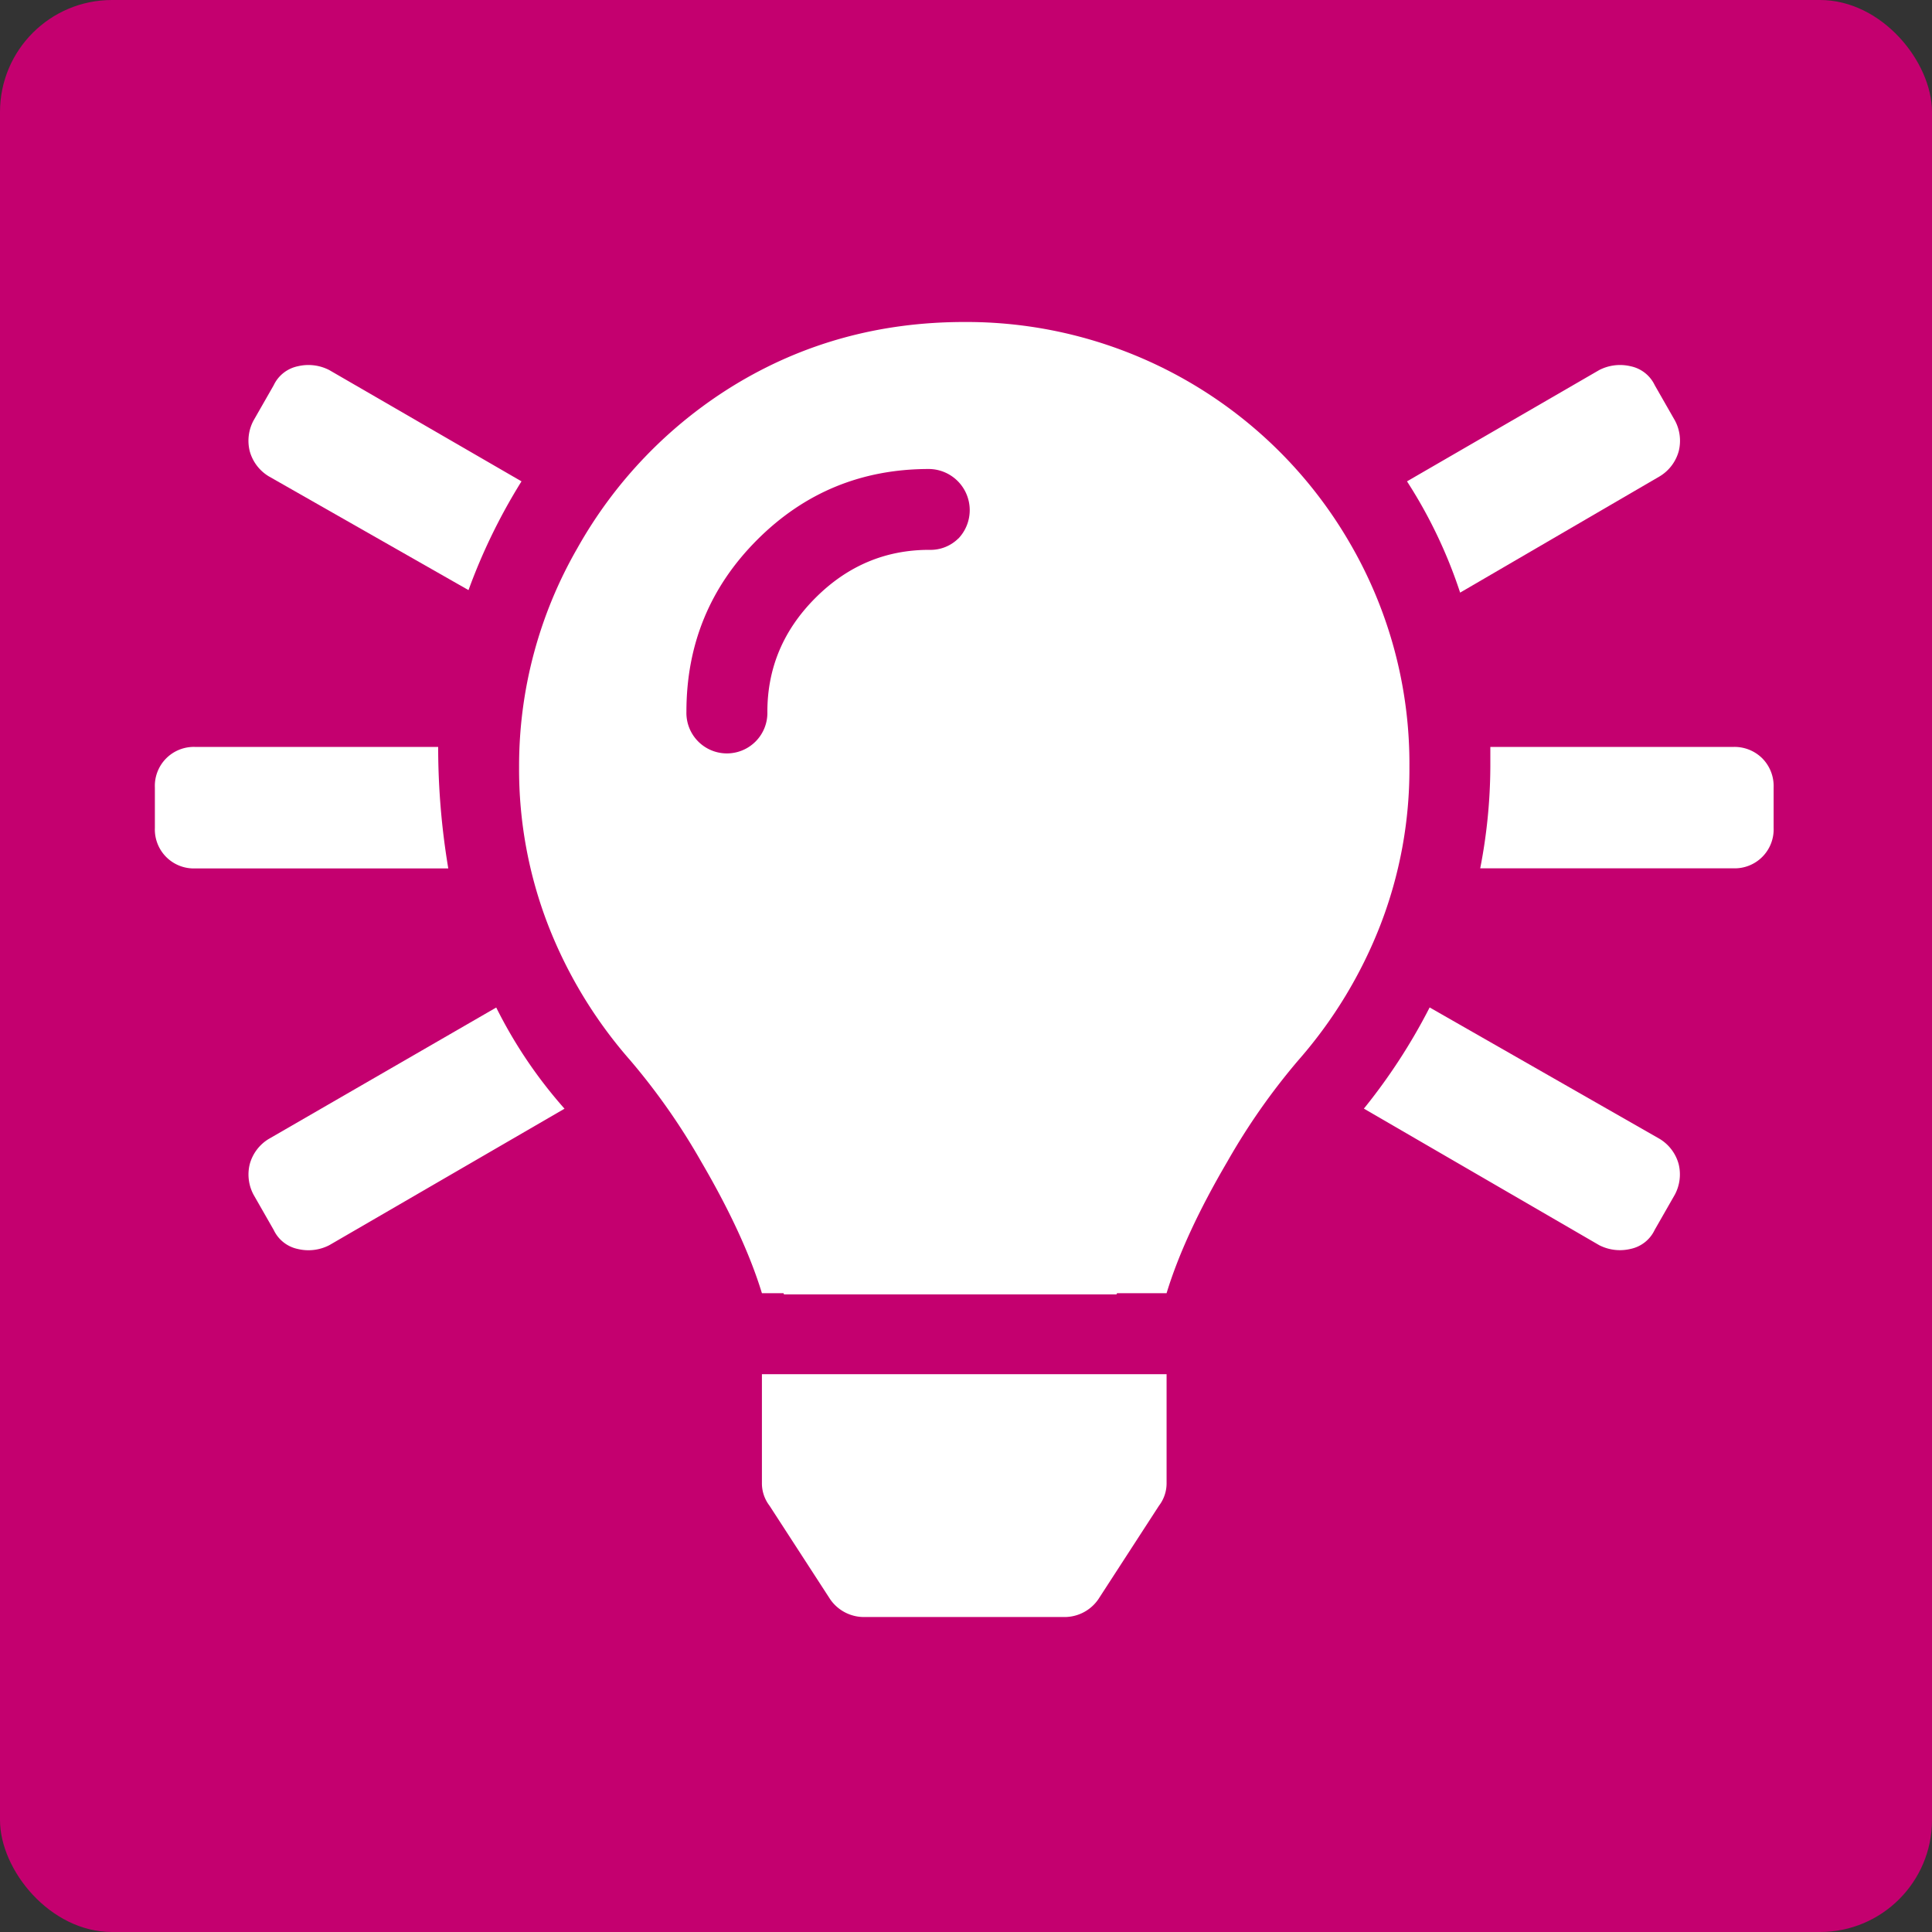 <svg id="Layer_1" data-name="Layer 1" xmlns="http://www.w3.org/2000/svg" viewBox="0 0 552 552"><rect x="0" y="0" width="552" height="552" fill="#333333" stroke="none"/><defs><style>.cls-1{fill:#c4006f;}.cls-2{fill:#fff;}</style></defs><title>CC2019_Tracks_Icon_only_outlines</title><rect class="cls-1" width="552" height="552" rx="32" ry="32"/><path class="cls-2" d="M385.71,155.23A126.55,126.55,0,0,0,275.5,92q-36.13,0-65.76,18.07a128,128,0,0,0-44.81,46.61,124.58,124.58,0,0,0-16.62,62.51,123.2,123.2,0,0,0,8.31,45.16A130,130,0,0,0,180.11,303a187,187,0,0,1,20.23,28.9q12.28,21,17.35,37.58h6.17l.14.34h95l.16-.34h14.15q5.06-16.62,17.35-37.58A187,187,0,0,1,370.89,303a130,130,0,0,0,23.49-38.67,123.2,123.2,0,0,0,8.31-45.16A125.2,125.2,0,0,0,385.71,155.23Zm-111.9-1.38a11.29,11.29,0,0,1-8.31,3.25q-18.8,0-32.52,13.73t-13.73,32.52a11.57,11.57,0,1,1-23.13,0q0-28.9,20.24-49.14T265.5,134a11.76,11.76,0,0,1,8.31,19.88Z"/><path class="cls-2" d="M125.19,213.41H55.81A11.13,11.13,0,0,0,44.25,225v11.56a11.13,11.13,0,0,0,11.56,11.56h72.27A210.25,210.25,0,0,1,125.19,213.41Z"/><path class="cls-2" d="M474.23,136.08a12.14,12.14,0,0,0,5.42-7.22,12.29,12.29,0,0,0-1.08-8.68l-5.78-10.11a9.82,9.82,0,0,0-6.87-5.42,13,13,0,0,0-9,1.08L402,137.53a137.72,137.72,0,0,1,15.18,31.79Z"/><path class="cls-2" d="M76.77,325.42a12.14,12.14,0,0,0-5.42,7.22,12.29,12.29,0,0,0,1.08,8.68l5.78,10.11a9.82,9.82,0,0,0,6.87,5.42,13,13,0,0,0,9-1.08l67.21-39a132.58,132.58,0,0,1-19.51-28.91Z"/><path class="cls-2" d="M76.77,136.08l57.09,32.52A165.9,165.9,0,0,1,149,137.53l-54.93-31.8a13,13,0,0,0-9-1.08,9.82,9.82,0,0,0-6.87,5.42l-5.78,10.11a12.29,12.29,0,0,0-1.08,8.68A12.14,12.14,0,0,0,76.77,136.08Z"/><path class="cls-2" d="M474.23,325.42l-65.76-37.58a166.68,166.68,0,0,1-18.79,28.91l67.21,39a13,13,0,0,0,9,1.08,9.82,9.82,0,0,0,6.87-5.42l5.78-10.11a12.29,12.29,0,0,0,1.08-8.68A12.14,12.14,0,0,0,474.23,325.42Z"/><path class="cls-2" d="M503.5,216.66a11.25,11.25,0,0,0-8.31-3.25H425.81v5.78a154.29,154.29,0,0,1-2.89,28.9h72.27a11.13,11.13,0,0,0,11.56-11.56V225A11.25,11.25,0,0,0,503.5,216.66Z"/><path class="cls-2" d="M217.69,423.7a10.51,10.51,0,0,0,2.17,6.5l17.34,26.74A11.73,11.73,0,0,0,247.32,462h56.36a11.73,11.73,0,0,0,10.12-5.06l17.34-26.74a10.51,10.51,0,0,0,2.17-6.5V392.62H217.69Z"/></svg>